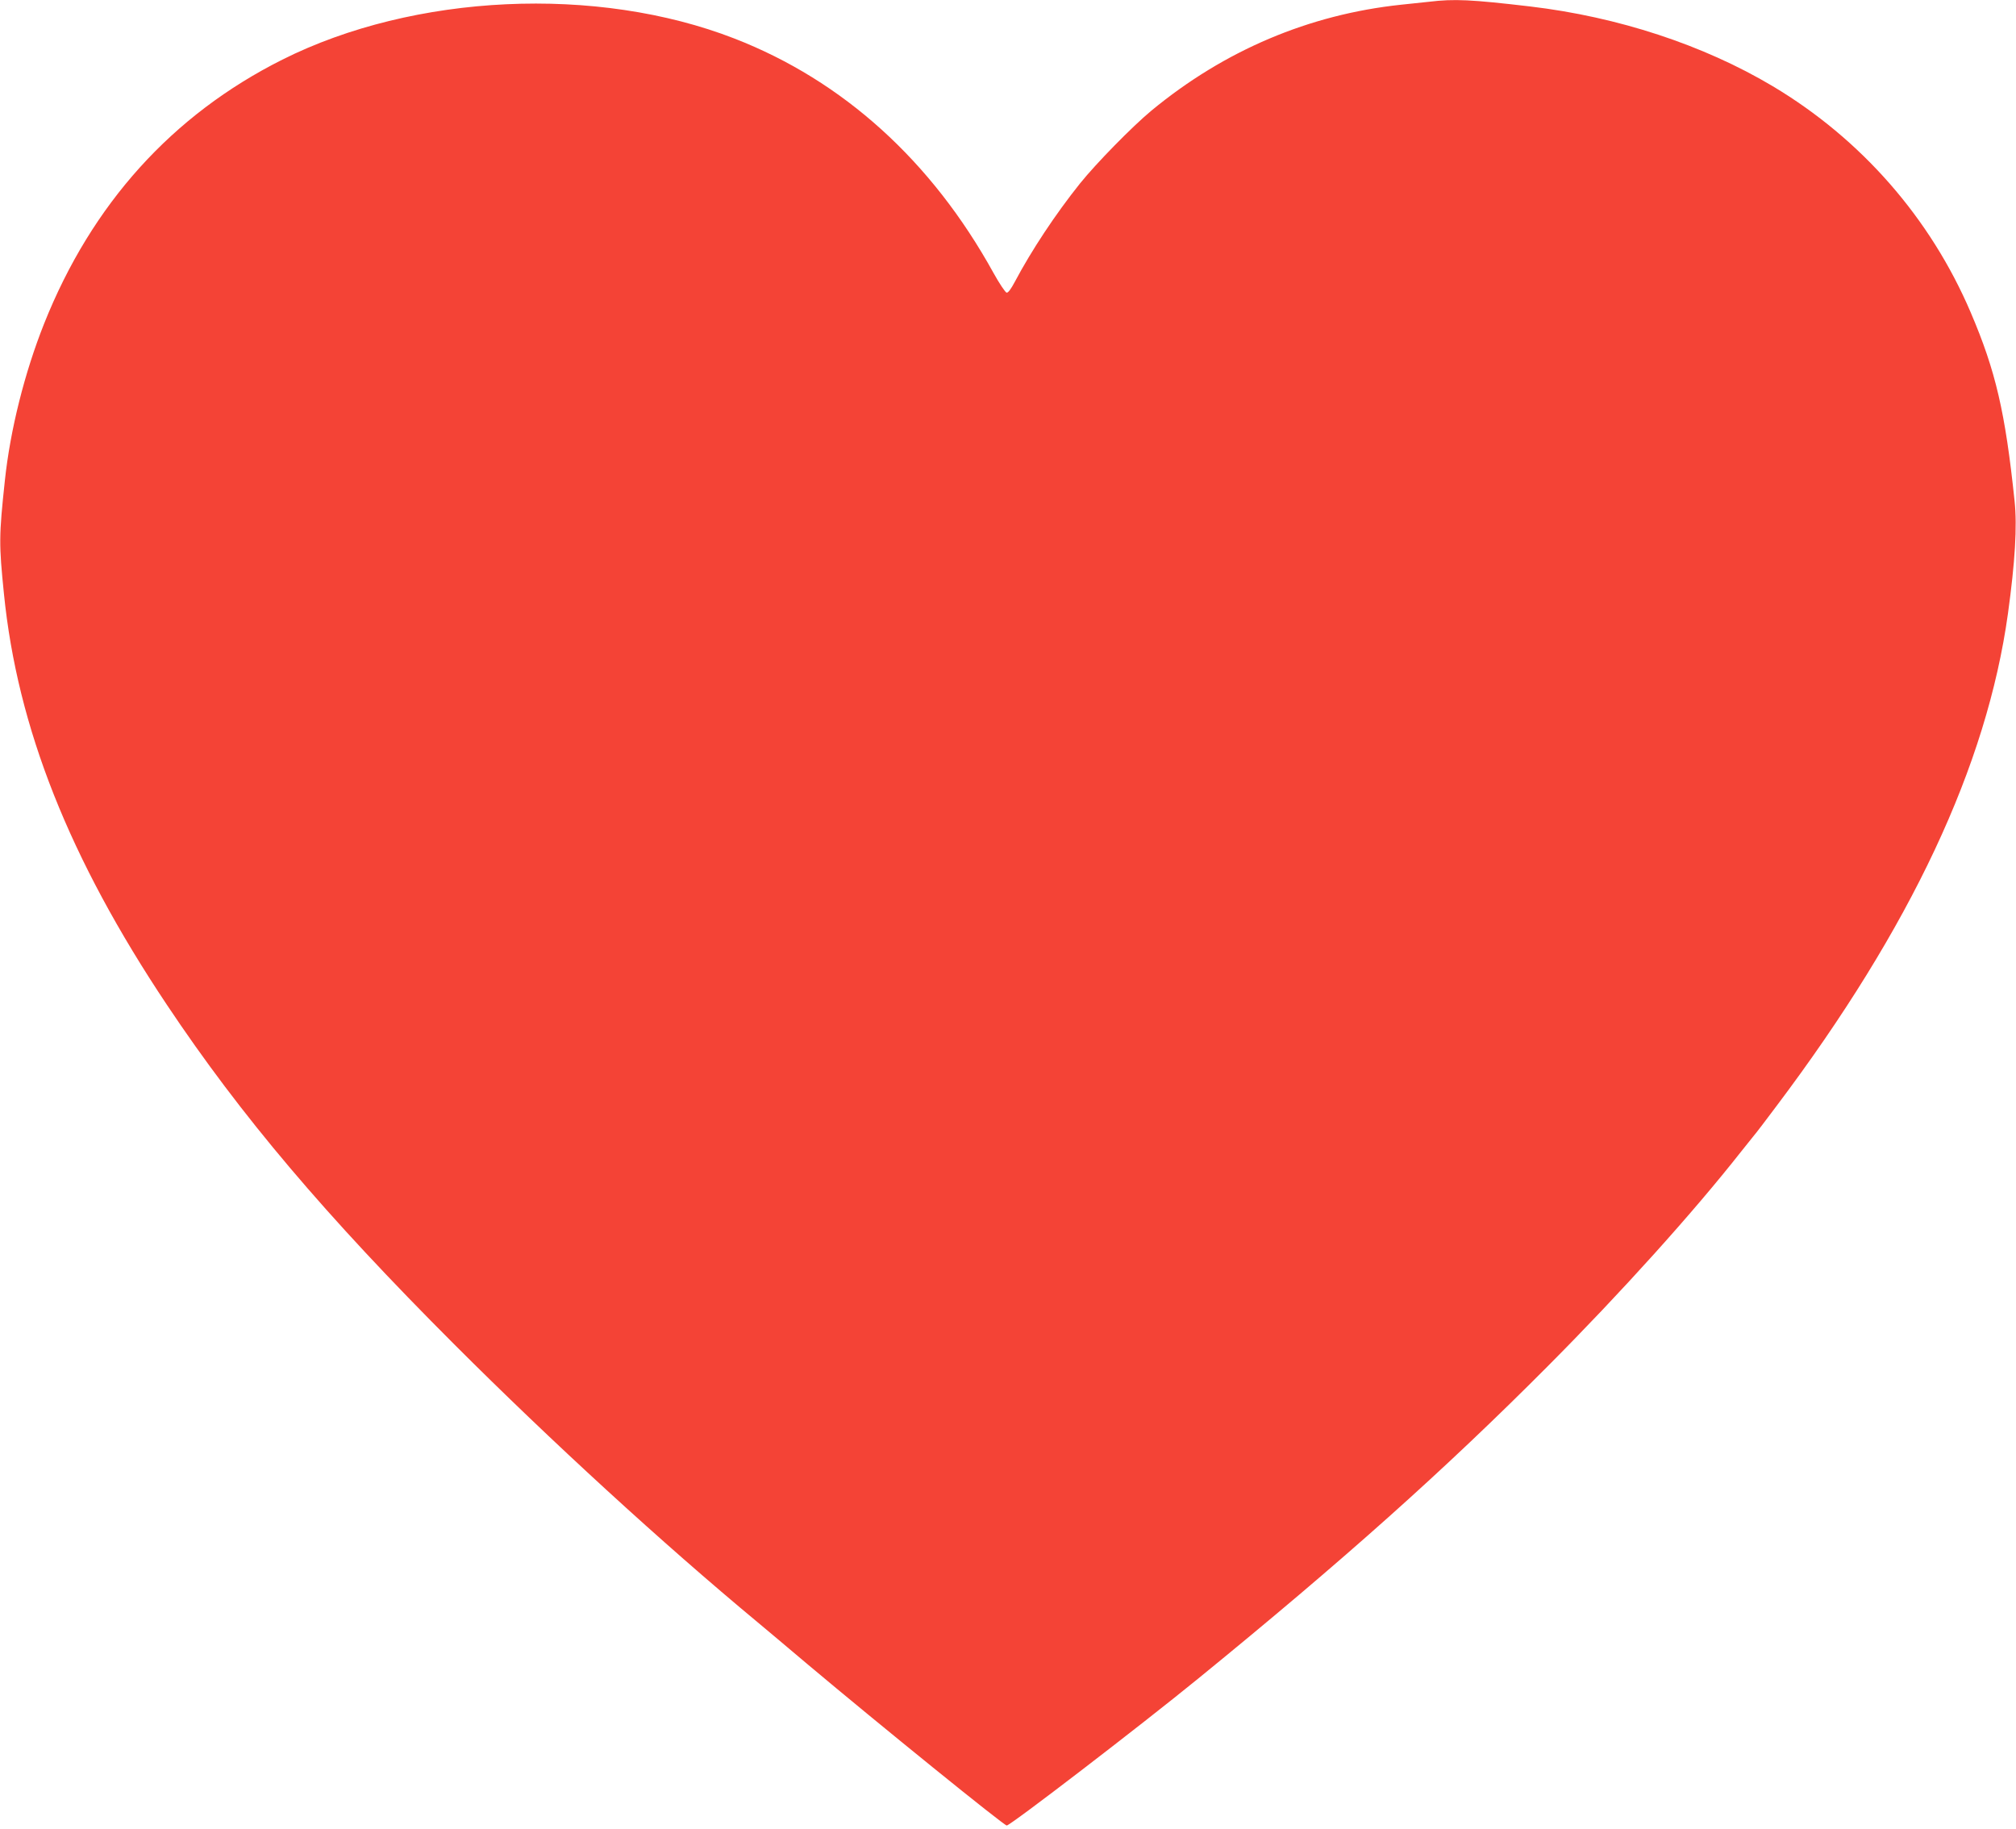 <?xml version="1.0" standalone="no"?>
<!DOCTYPE svg PUBLIC "-//W3C//DTD SVG 20010904//EN"
 "http://www.w3.org/TR/2001/REC-SVG-20010904/DTD/svg10.dtd">
<svg version="1.0" xmlns="http://www.w3.org/2000/svg"
 width="1280pt" height="1161pt" viewBox="0 0 1280 1161"
 preserveAspectRatio="xMidYMid meet">
<g transform="translate(0,1161) scale(0.1,-0.1)"
fill="#f44336" stroke="none">
<path d="M9075 11599 c-38 -4 -119 -13 -180 -19 -583 -62 -1120 -289 -1584
-672 -123 -102 -351 -335 -454 -463 -156 -195 -308 -425 -413 -623 -25 -47
-43 -72 -53 -70 -8 2 -46 58 -83 125 -393 712 -955 1220 -1644 1488 -874 340
-2035 286 -2872 -134 -699 -351 -1209 -916 -1512 -1676 -124 -312 -215 -674
-249 -995 -38 -355 -38 -404 -6 -720 85 -849 415 -1682 1035 -2610 469 -703
1005 -1336 1824 -2155 617 -617 1322 -1263 1928 -1766 42 -35 184 -154 315
-265 458 -385 1247 -1024 1265 -1024 23 0 843 629 1217 934 920 750 1560 1321
2216 1980 467 469 924 976 1230 1365 28 35 62 78 76 95 15 17 82 105 150 196
852 1132 1334 2159 1468 3125 45 327 59 554 42 714 -59 564 -120 826 -278
1196 -256 600 -695 1102 -1258 1438 -440 262 -982 440 -1540 506 -375 44 -481
49 -640 30z"/>
</g>
</svg>
